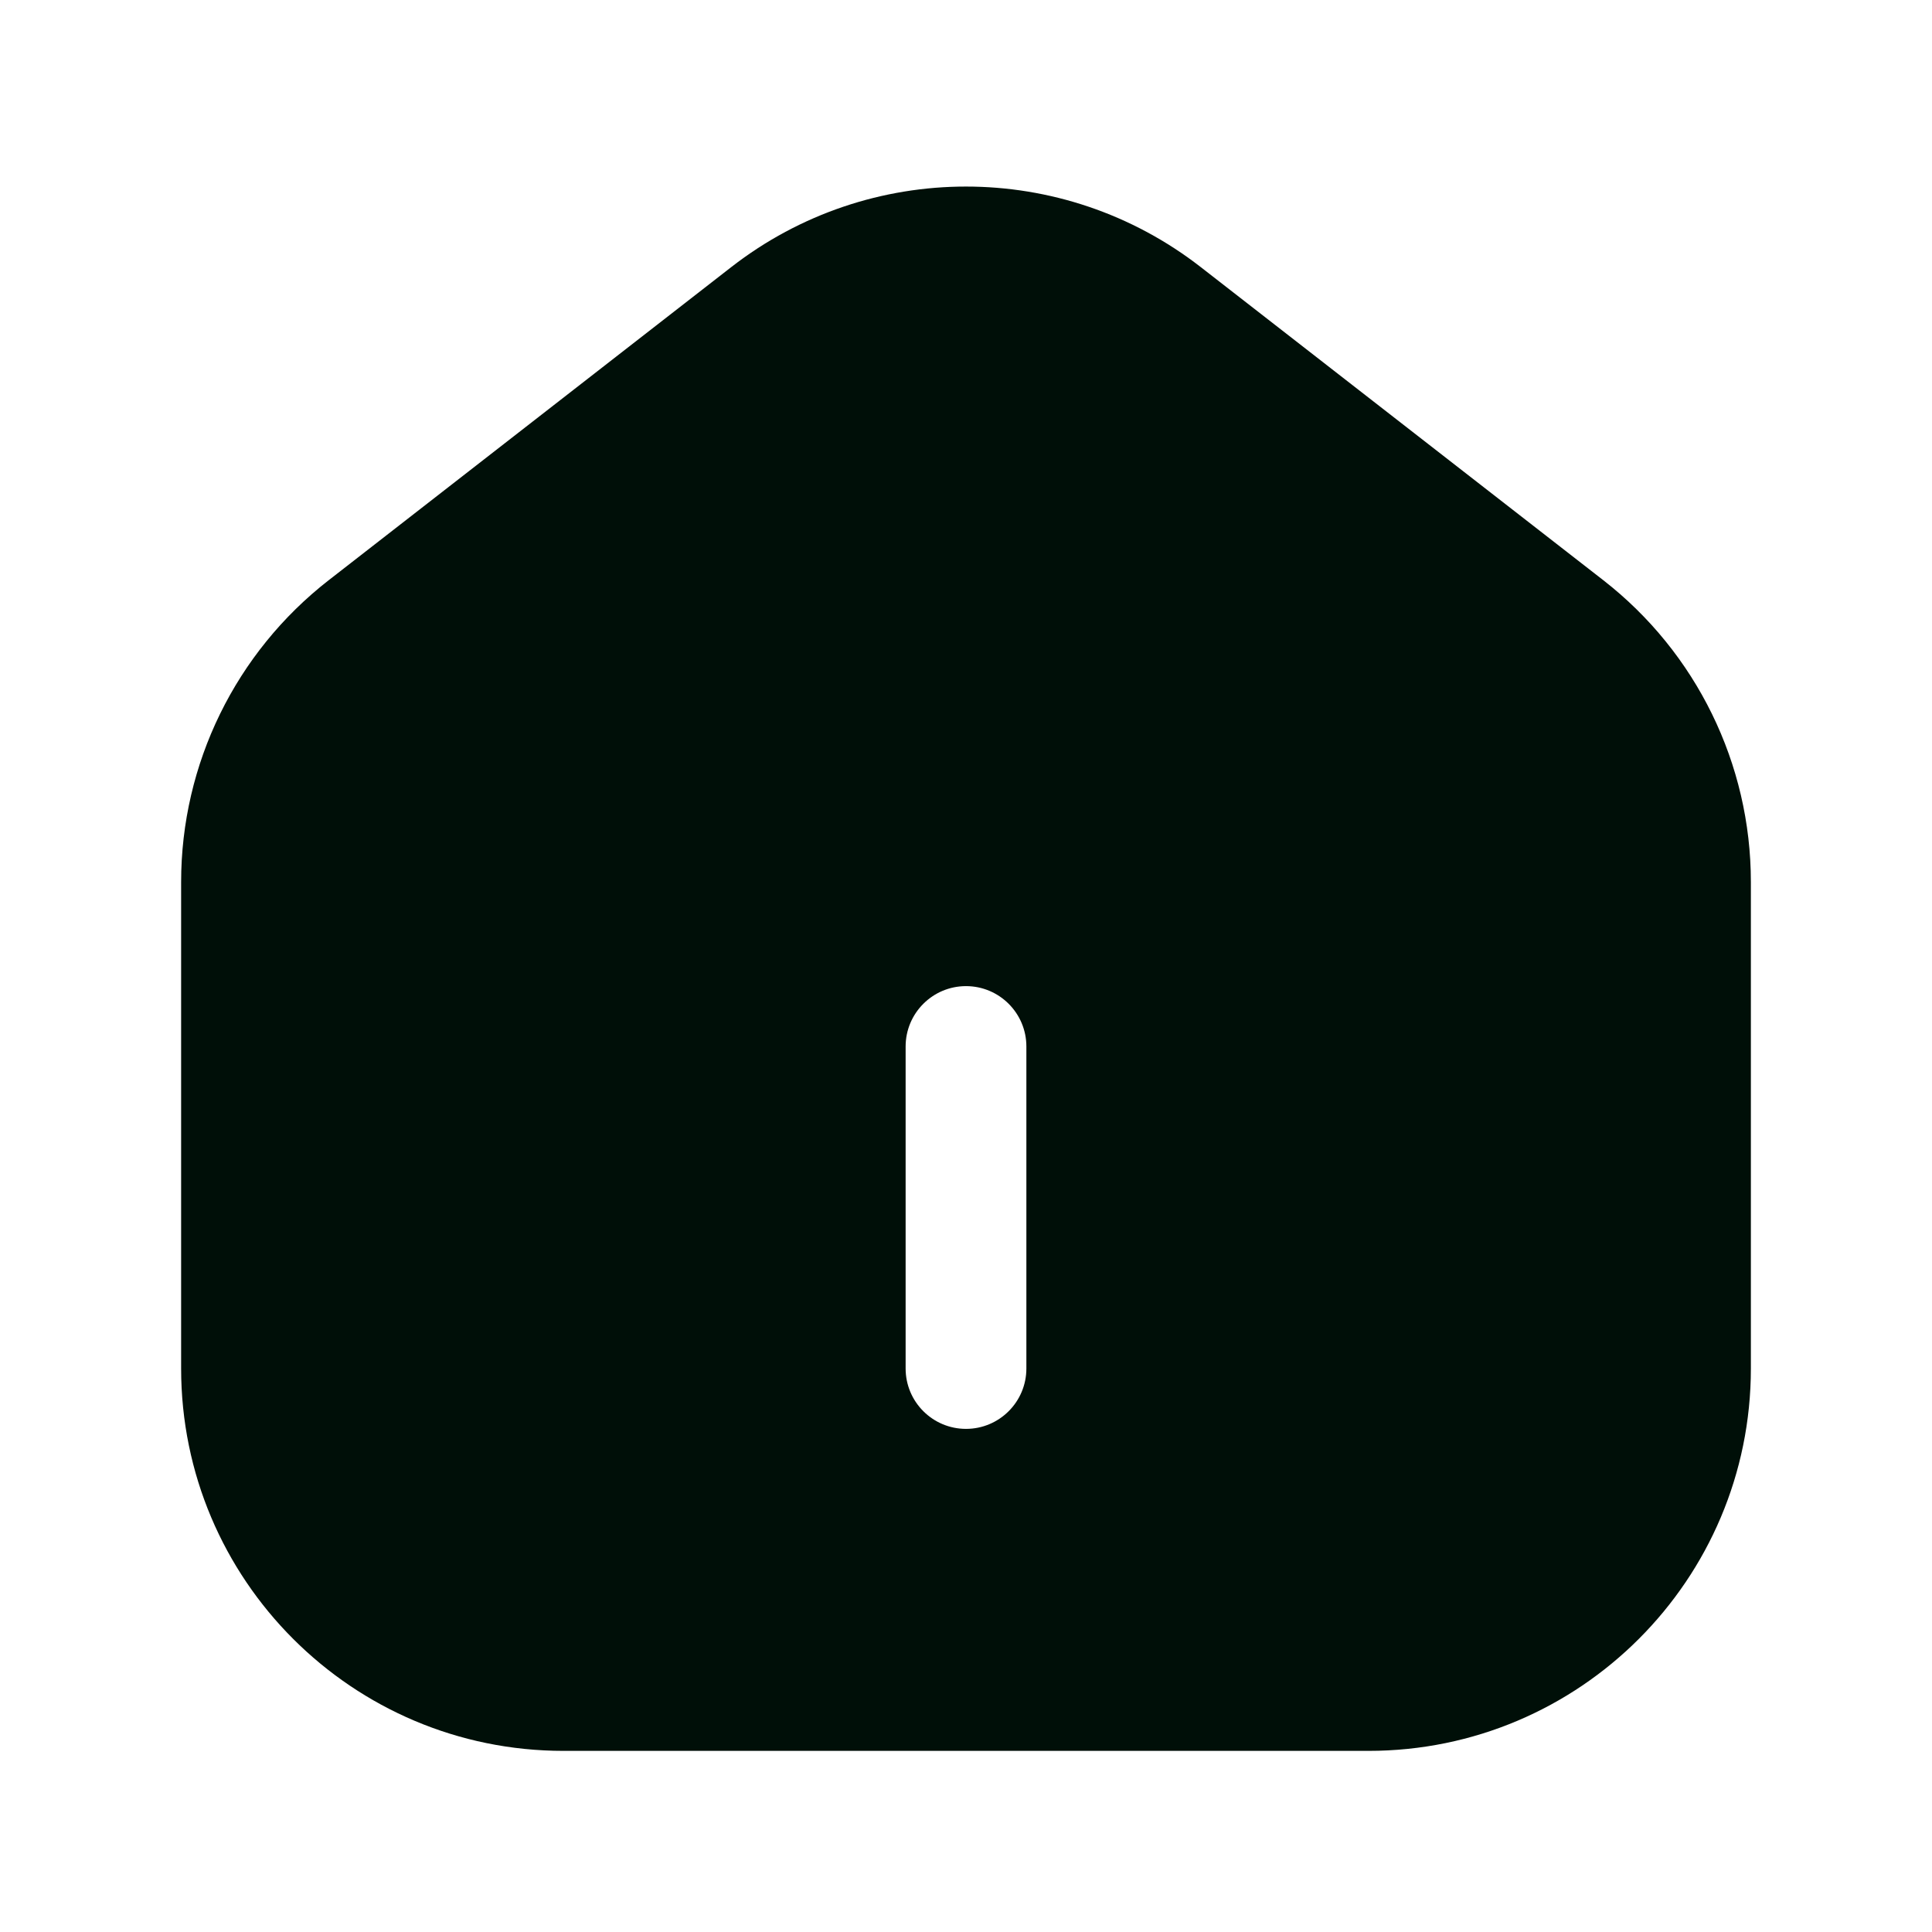 <svg width="24" height="24" viewBox="0 0 24 24" fill="none" xmlns="http://www.w3.org/2000/svg">
<path fill-rule="evenodd" clip-rule="evenodd" d="M14.916 3.318C13.201 1.984 10.799 1.984 9.084 3.318L4.084 7.207C2.927 8.107 2.25 9.49 2.25 10.956V17C2.25 19.623 4.377 21.75 7 21.75H17C19.623 21.75 21.75 19.623 21.75 17V10.956C21.75 9.49 21.073 8.107 19.916 7.207L14.916 3.318ZM12 12.25C12.414 12.25 12.75 12.586 12.75 13V17C12.75 17.414 12.414 17.75 12 17.75C11.586 17.75 11.25 17.414 11.25 17V13C11.25 12.586 11.586 12.25 12 12.25Z" fill="#000F08"/>
</svg>
